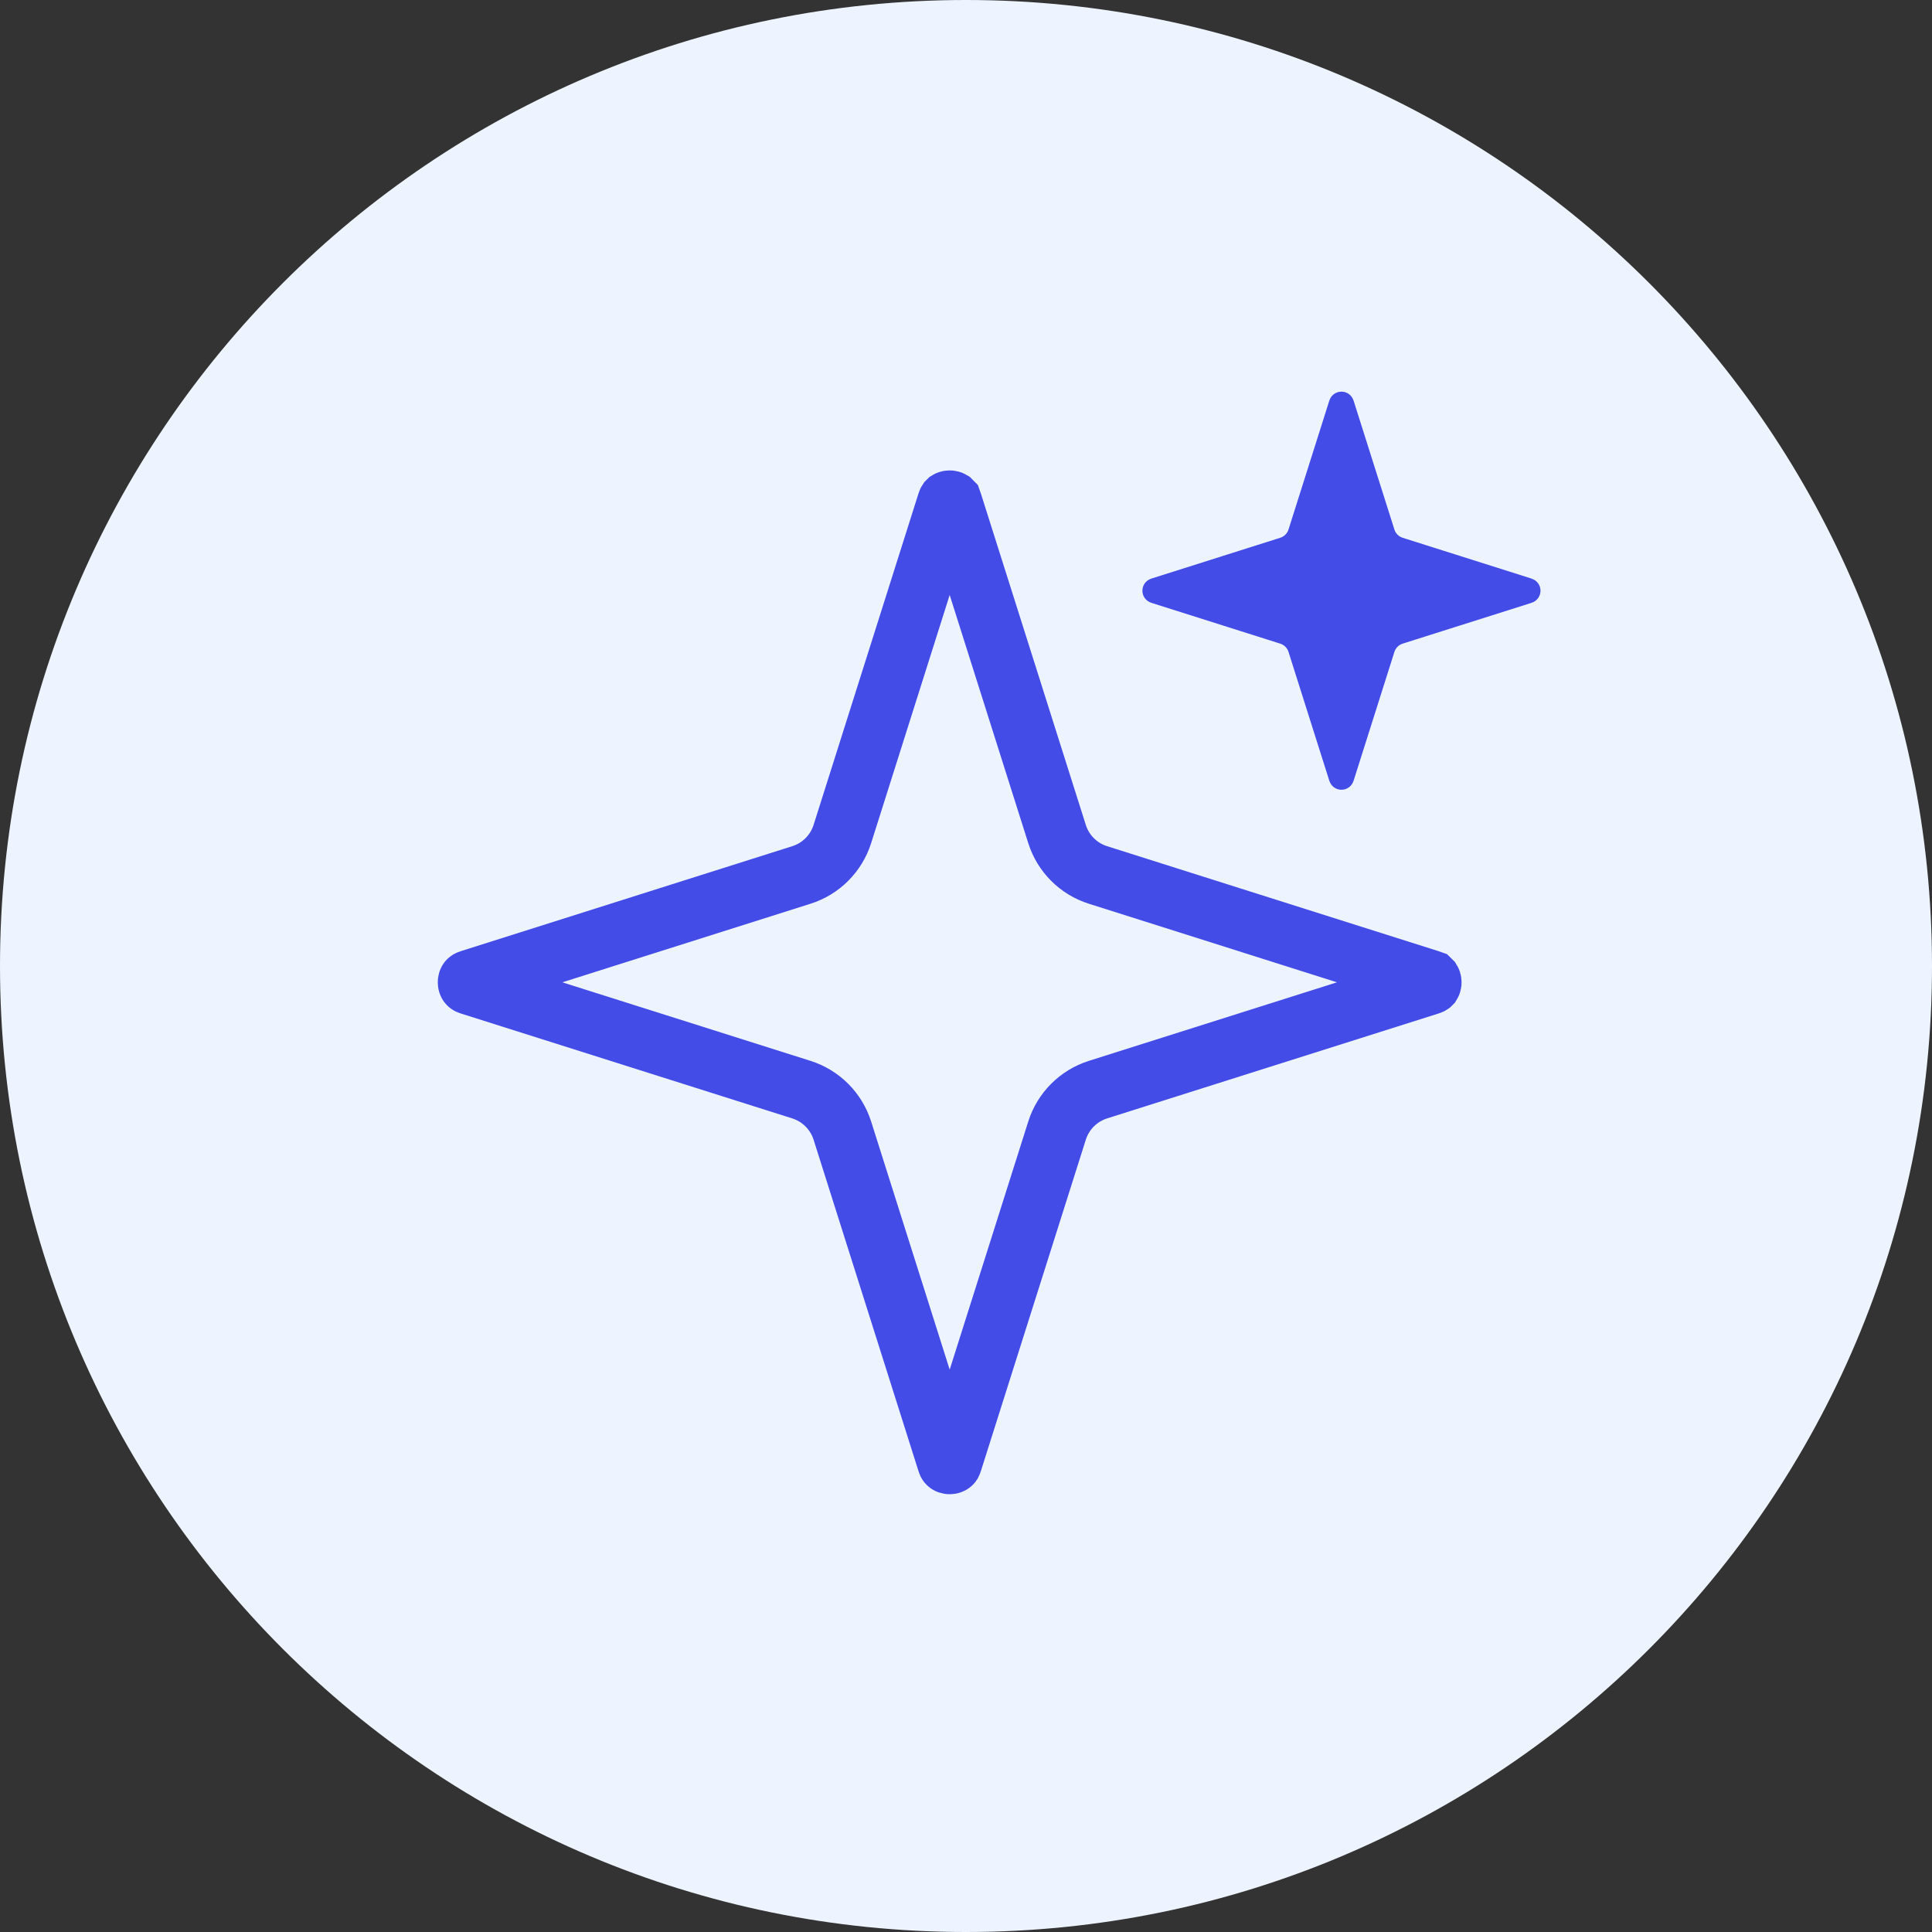 <svg width="48" height="48" viewBox="0 0 48 48" fill="none" xmlns="http://www.w3.org/2000/svg">
<rect x="0" y="0" width="48" height="48" fill="#333333" stroke="none"/>
<g clip-path="url(#clip0_3245_4002)">
<path d="M48 24C48 10.745 37.255 0 24 0C10.745 0 0 10.745 0 24C0 37.255 10.745 48 24 48C37.255 48 48 37.255 48 24Z" fill="#EEF4FF"/>
<path d="M23.635 12.446C23.637 12.448 23.639 12.45 23.641 12.452C23.642 12.455 23.647 12.463 23.652 12.479L26.262 20.722C26.415 21.206 26.794 21.585 27.278 21.738L35.52 24.348C35.537 24.353 35.545 24.358 35.548 24.359C35.55 24.361 35.551 24.363 35.553 24.365C35.556 24.37 35.563 24.384 35.563 24.405C35.563 24.426 35.556 24.44 35.553 24.445C35.551 24.447 35.55 24.449 35.548 24.451C35.545 24.453 35.537 24.458 35.52 24.463L27.278 27.072C26.794 27.226 26.415 27.605 26.262 28.089L23.652 36.331C23.647 36.348 23.642 36.356 23.641 36.358C23.639 36.361 23.637 36.362 23.635 36.363C23.63 36.367 23.616 36.374 23.595 36.374C23.574 36.374 23.56 36.367 23.555 36.363C23.553 36.362 23.551 36.361 23.549 36.358C23.547 36.356 23.542 36.348 23.537 36.331L20.928 28.089C20.774 27.605 20.395 27.226 19.911 27.072L11.669 24.463C11.652 24.458 11.644 24.453 11.642 24.451C11.639 24.449 11.637 24.447 11.636 24.445C11.632 24.44 11.626 24.426 11.626 24.405C11.626 24.384 11.632 24.37 11.636 24.365C11.637 24.363 11.639 24.361 11.642 24.359C11.644 24.358 11.652 24.353 11.669 24.348L19.911 21.738C20.395 21.585 20.774 21.206 20.928 20.722L23.537 12.479C23.542 12.463 23.547 12.455 23.549 12.452C23.551 12.45 23.553 12.448 23.555 12.446C23.56 12.443 23.574 12.437 23.595 12.437C23.616 12.437 23.63 12.443 23.635 12.446Z" stroke="#444CE7" stroke-width="1.5"/>
<path d="M33.253 10.021C33.276 9.948 33.38 9.948 33.403 10.021L34.418 13.227C34.472 13.398 34.606 13.532 34.777 13.586L37.982 14.601C38.056 14.624 38.056 14.728 37.982 14.751L34.777 15.766C34.606 15.82 34.472 15.954 34.418 16.125L33.403 19.33C33.38 19.404 33.276 19.404 33.253 19.33L32.238 16.125C32.184 15.954 32.05 15.82 31.879 15.766L28.674 14.751C28.6 14.728 28.6 14.624 28.674 14.601L31.879 13.586C32.05 13.532 32.184 13.398 32.238 13.227L33.253 10.021Z" fill="#444CE7" stroke="#444CE7" stroke-width="0.473"/>
</g>
<defs>
<clipPath id="clip0_3245_4002">
<rect width="48" height="48" fill="white"/>
</clipPath>
</defs>
</svg>
